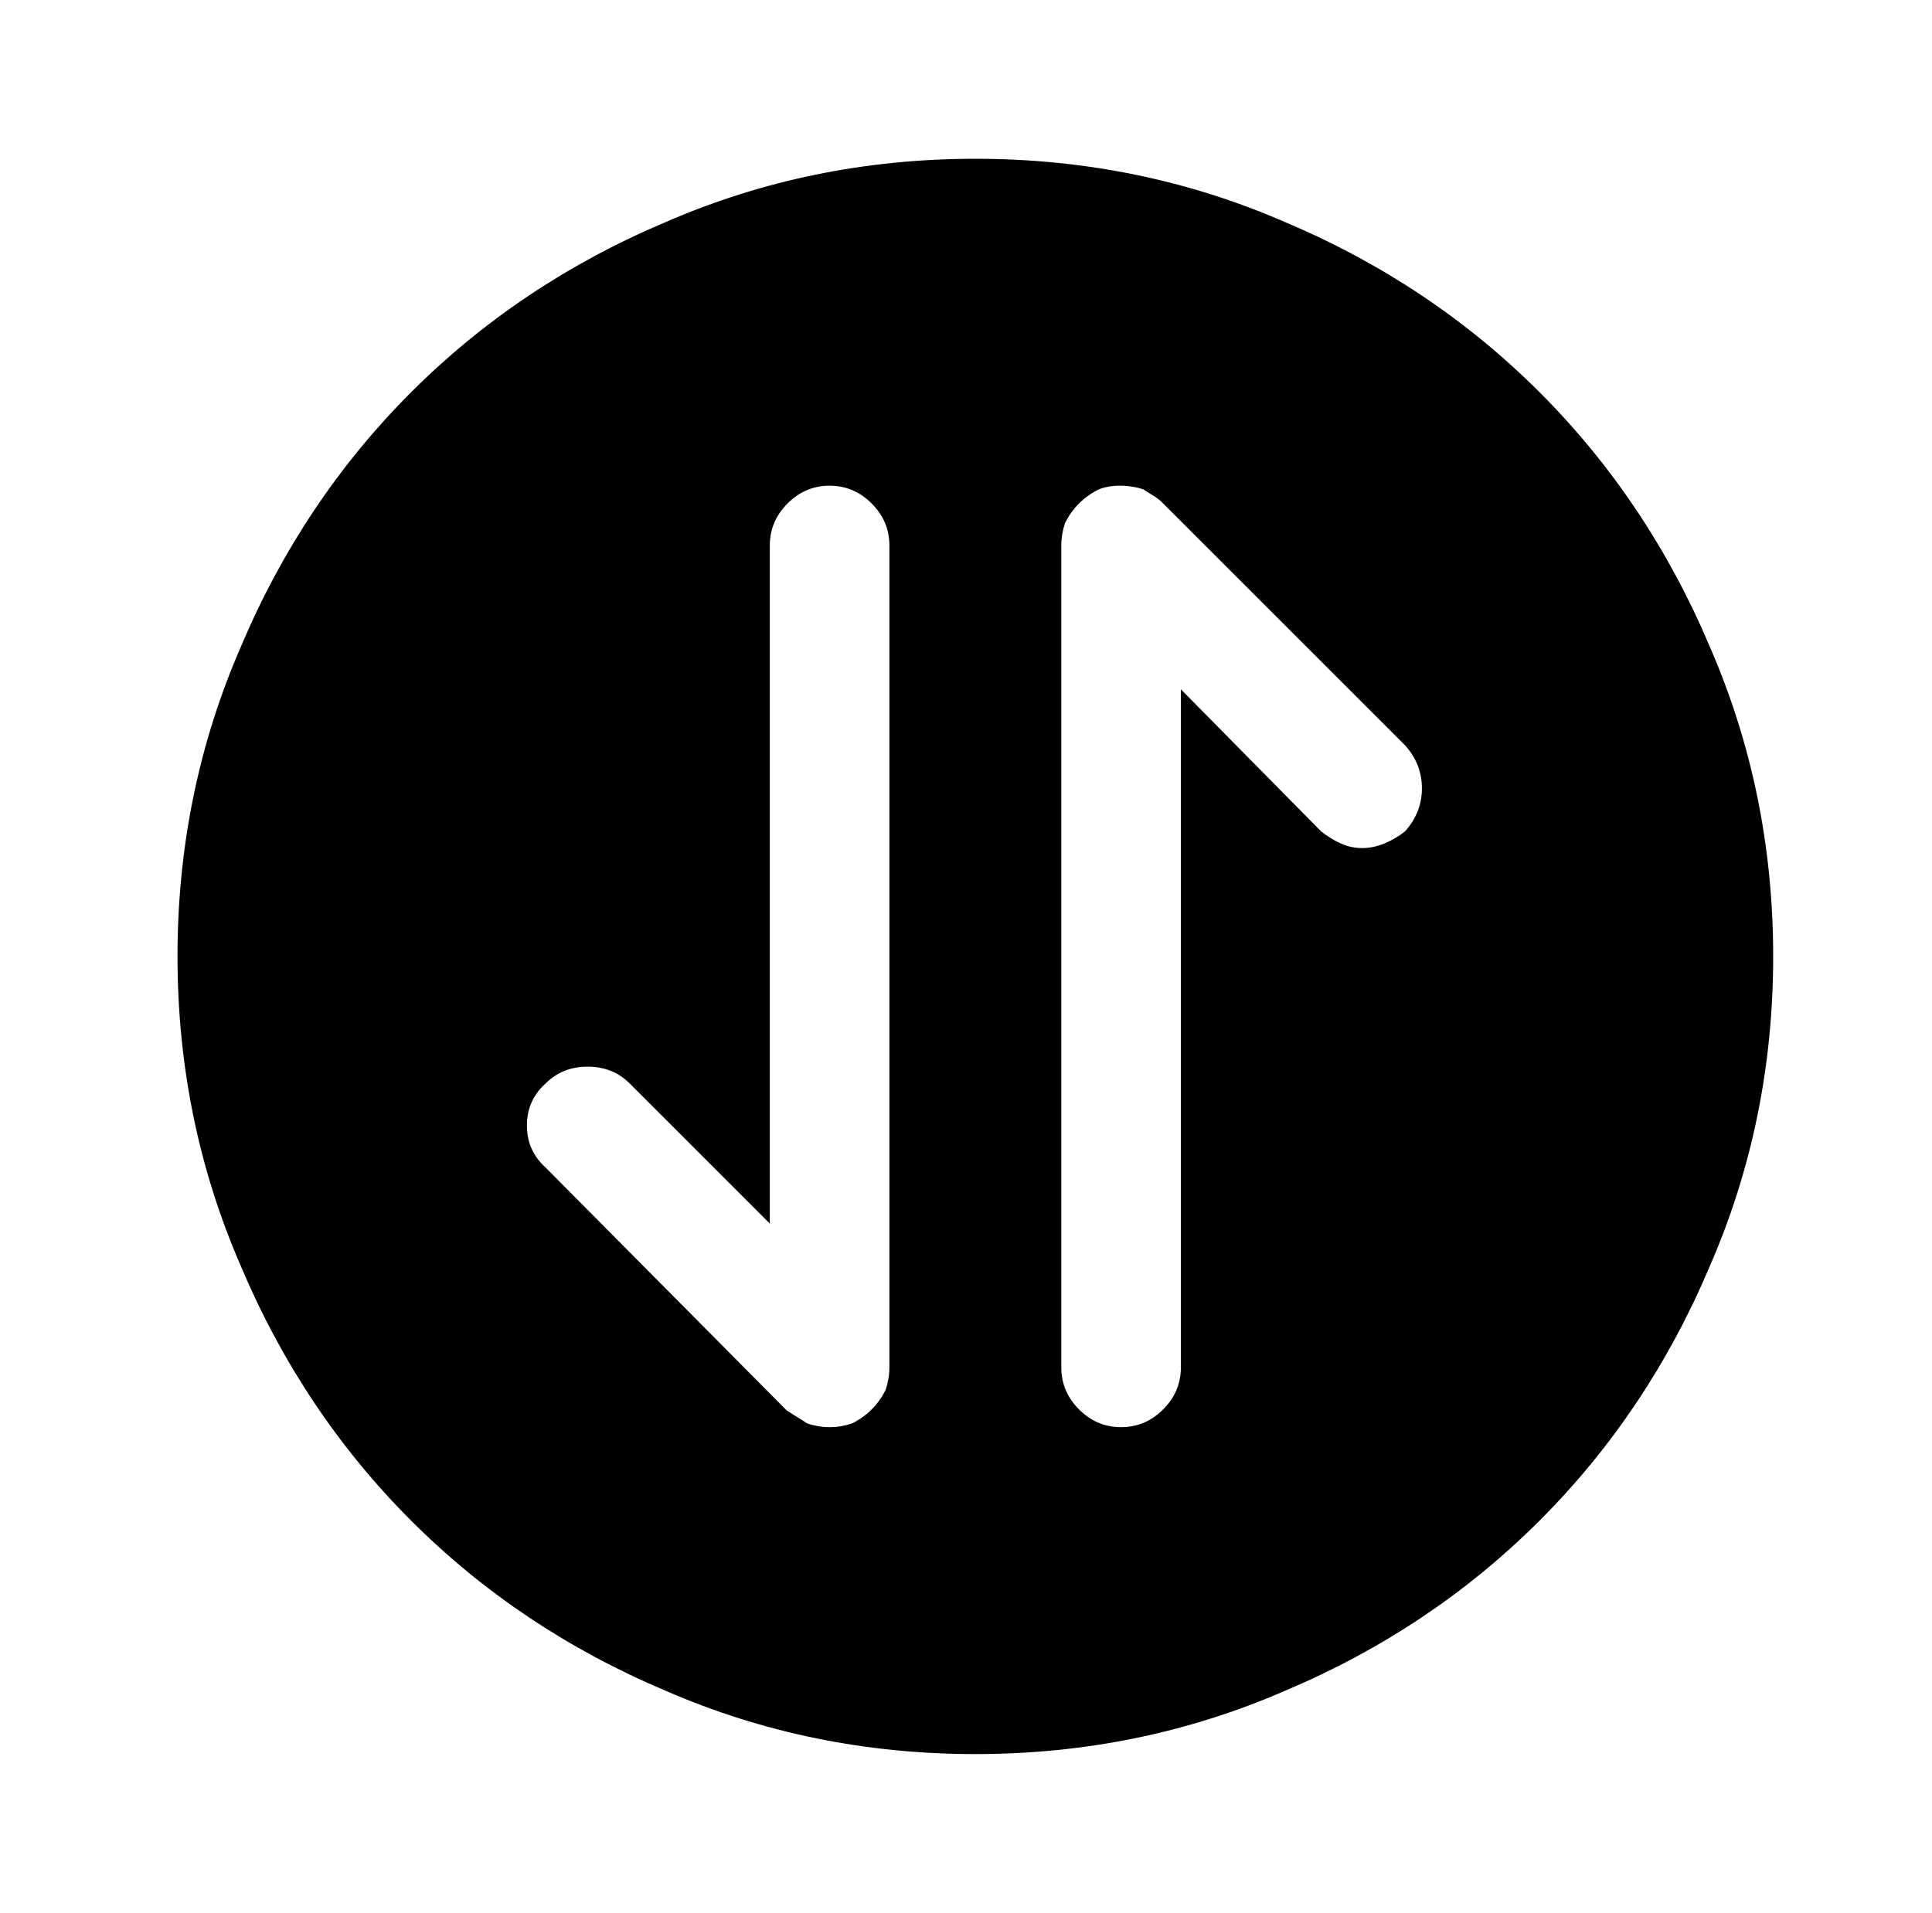 <?xml version="1.0" standalone="no"?>
<!DOCTYPE svg PUBLIC "-//W3C//DTD SVG 1.1//EN" "http://www.w3.org/Graphics/SVG/1.1/DTD/svg11.dtd" >
<svg xmlns="http://www.w3.org/2000/svg" xmlns:xlink="http://www.w3.org/1999/xlink" version="1.1" viewBox="-10 0 1034 1024">
   <path fill="currentColor"
d="M512 85q-88 0 -166 34q-78 33 -136 91t-91 136q-34 78 -34 166t34 166q33 78 91 136t136 91q78 34 166 34t166 -34q78 -33 136 -91t91 -136q34 -78 34 -166t-34 -166q-33 -78 -91 -136t-136 -91q-78 -34 -166 -34v0zM466 732q0 3 -0.5 6t-1.5 6q-3 6 -7.5 10.5t-10.5 7.5
q-3 1 -6 1.5t-6 0.5t-6 -0.5t-6 -1.5q-3 -2 -5.5 -3.5t-5.5 -3.5l-129 -130q-10 -9 -10 -22.5t10 -22.5q9 -9 22.5 -9t22.5 9l75 75v-363q0 -13 9.5 -22.5t22.5 -9.5t22.5 9.5t9.5 22.5v440v0v0zM742 445q-5 4 -11 6.5t-12 2.5t-11.5 -2.5t-10.5 -6.5l-75 -76v363
q0 13 -9.5 22.5t-22.5 9.5t-22.5 -9.5t-9.5 -22.5v-440q0 -3 0.5 -6t1.5 -6q3 -6 7.5 -10.5t10.5 -7.5q5 -2 11.5 -2t12.5 2q3 2 5.5 3.5t4.5 3.5l130 130q9 10 9 23t-9 23v0z" />
</svg>
